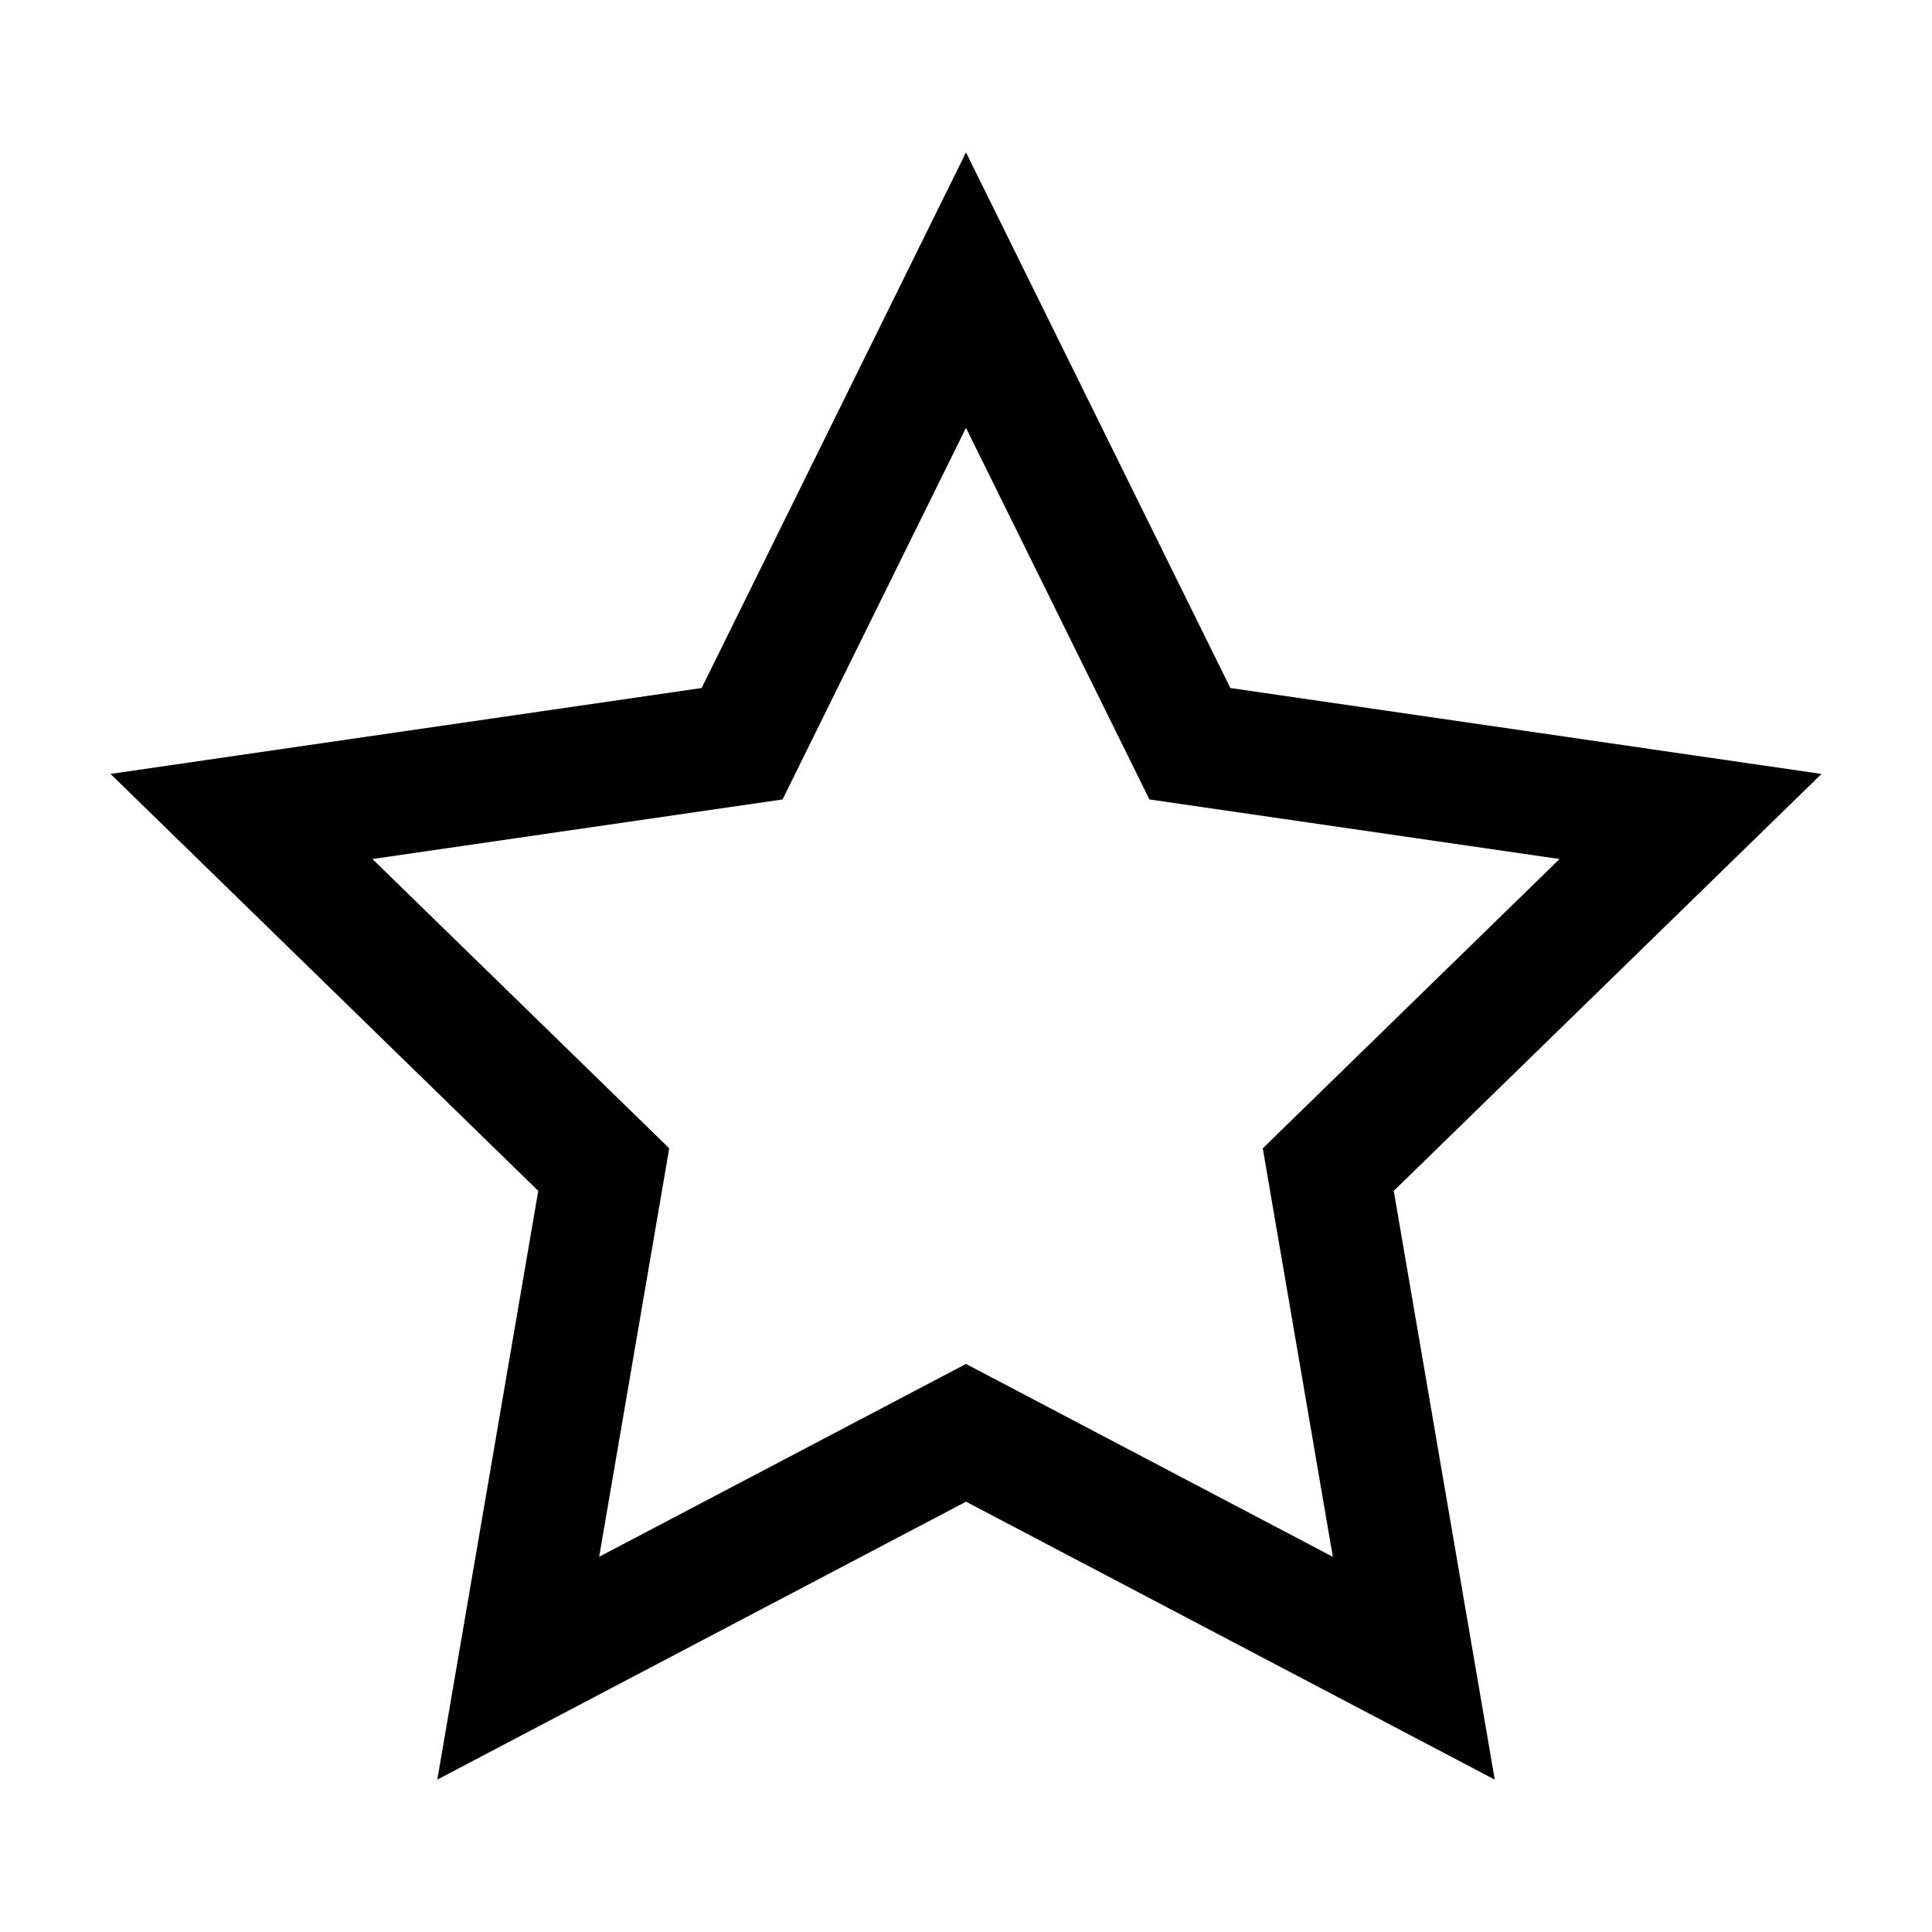<?xml version="1.0" encoding="UTF-8"?>
<!-- Uploaded to: SVG Repo, www.svgrepo.com, Generator: SVG Repo Mixer Tools -->
<svg fill="#000000" width="800px" height="800px" version="1.1" viewBox="144 144 512 512" xmlns="http://www.w3.org/2000/svg">
 <path d="m400 184.38-70.055 141.95-156.66 22.766 113.36 110.5-26.758 156.02 140.12-73.656 140.12 73.66-26.766-156.02 113.36-110.5-156.66-22.766zm78.648 263.94 18.566 108.25-97.215-51.113-97.215 51.105 18.566-108.25-78.652-76.66 108.69-15.793 48.609-98.488 48.609 98.488 108.69 15.793z"/>
</svg>